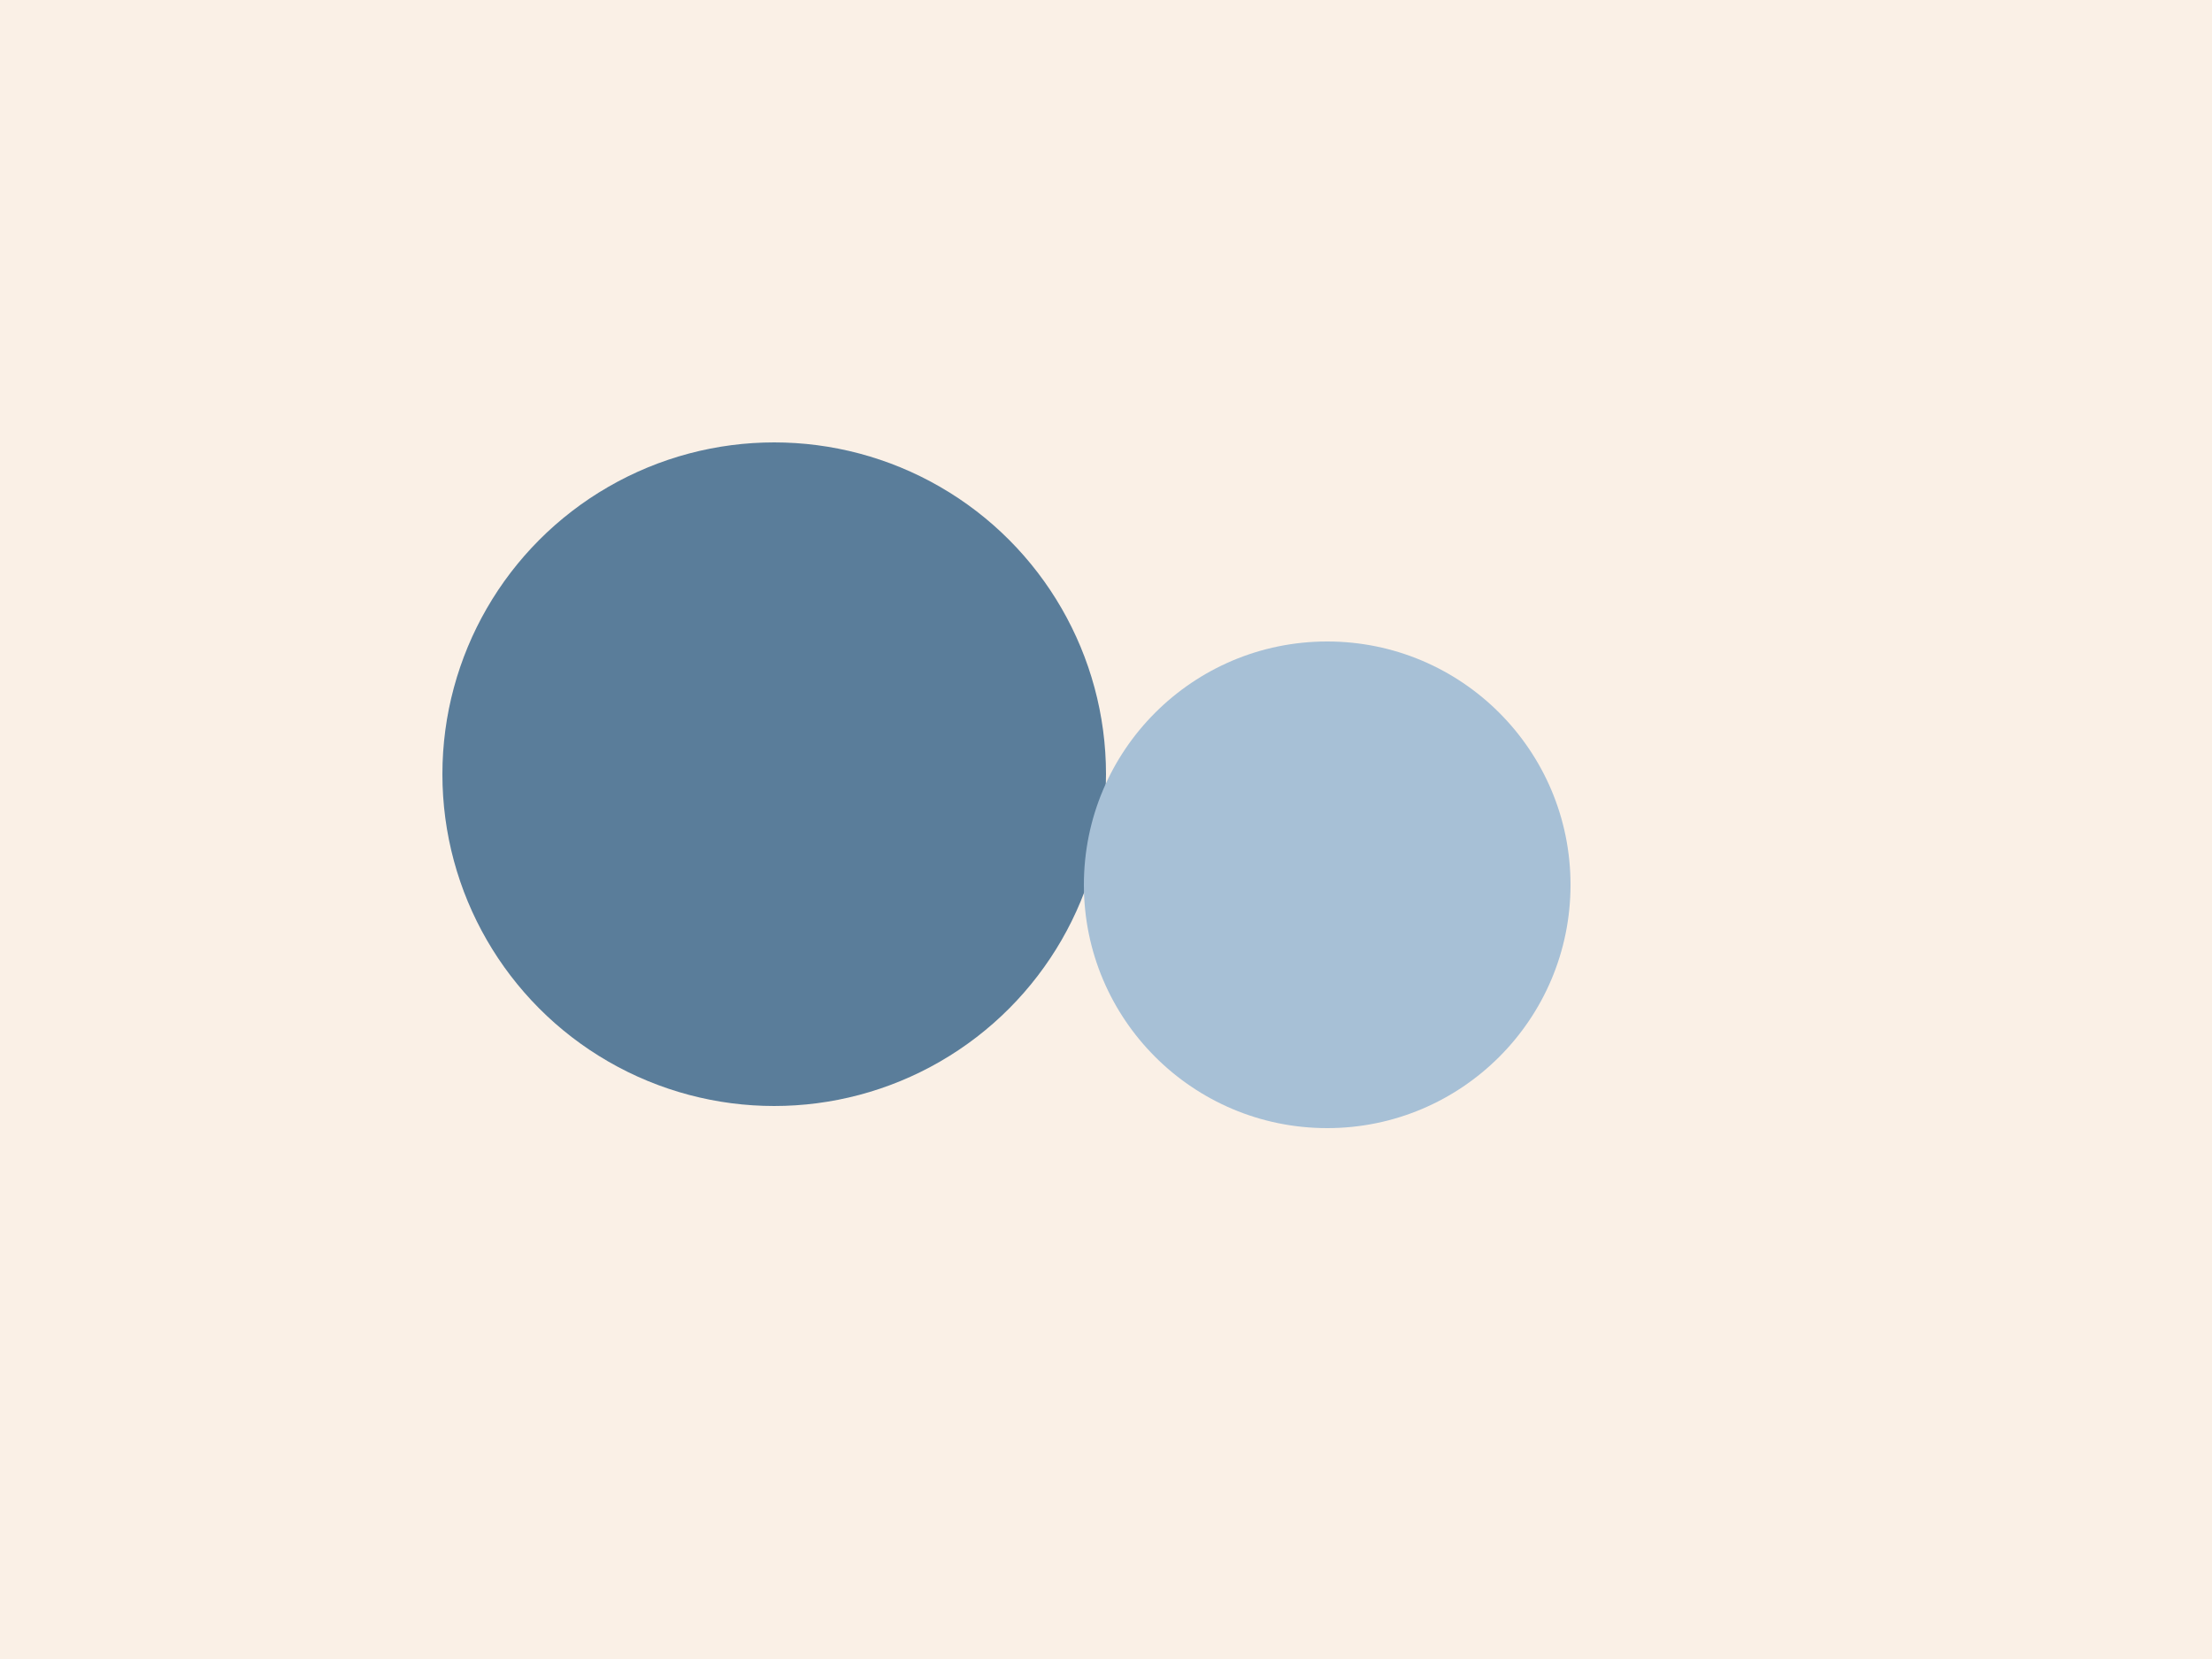 <svg xmlns="http://www.w3.org/2000/svg" viewBox="0 0 200 150"><path fill="linen" d="M0 0h200v150H0z"/><circle cx="70" cy="70" r="30" fill="#5A7D9A"/><circle cx="120" cy="80" r="22" fill="#A7C0D6"/></svg>